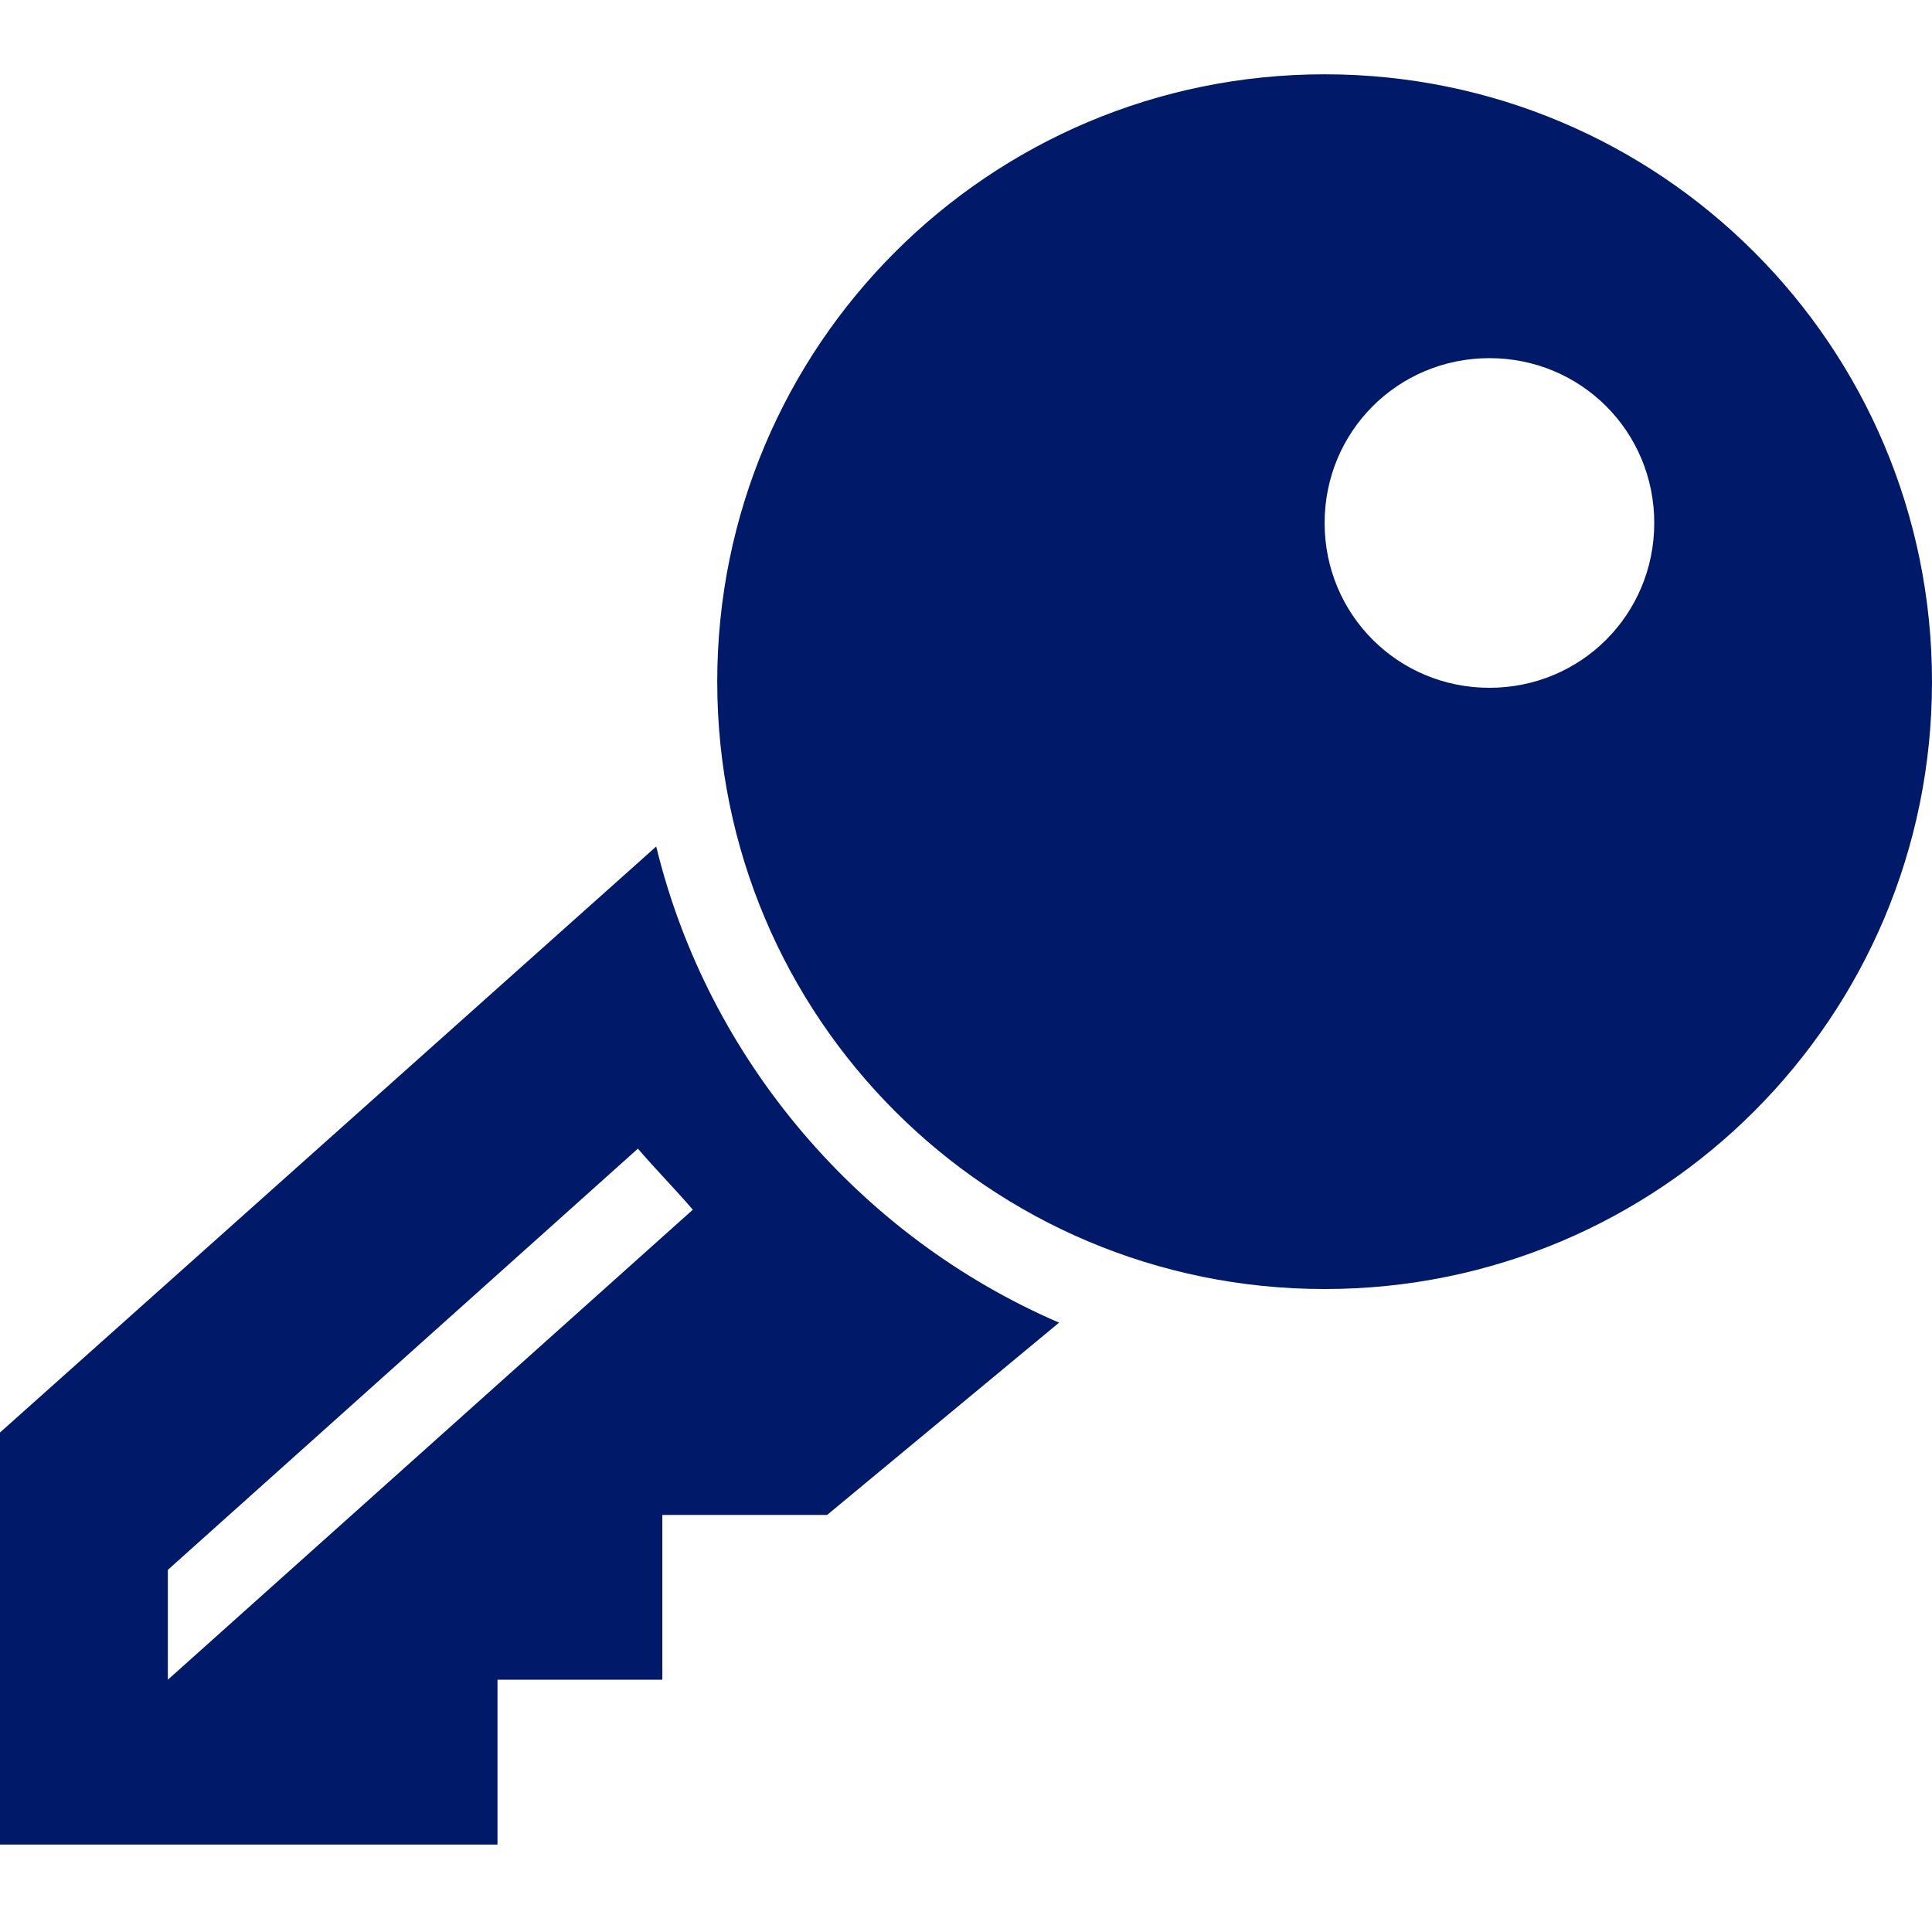 <svg width="50" height="50" viewBox="0 0 50 50" fill="none" xmlns="http://www.w3.org/2000/svg">
<path fill-rule="evenodd" clip-rule="evenodd" d="M34.281 1.923C25.592 1.923 18.562 8.953 18.562 17.642C18.562 26.331 25.592 33.36 34.281 33.36C42.97 33.36 50 26.331 50 17.642C50 8.953 42.97 1.923 34.281 1.923ZM38.547 17.8C36.177 17.8 34.281 15.904 34.281 13.534C34.281 11.165 36.177 9.269 38.547 9.269C40.916 9.269 42.812 11.165 42.812 13.534C42.812 15.904 40.916 17.8 38.547 17.8Z" fill="#001A69"/>
<path fill-rule="evenodd" clip-rule="evenodd" d="M16.983 21.907L0 37.073V47.737H12.875V43.471H17.141V39.206H21.406L27.409 34.23C22.275 32.018 18.326 27.436 16.983 21.907ZM4.344 43.471V40.628L16.509 29.727C16.983 30.28 17.456 30.754 17.93 31.307L11.137 37.389L4.344 43.471Z" fill="#001A69"/>
</svg>
